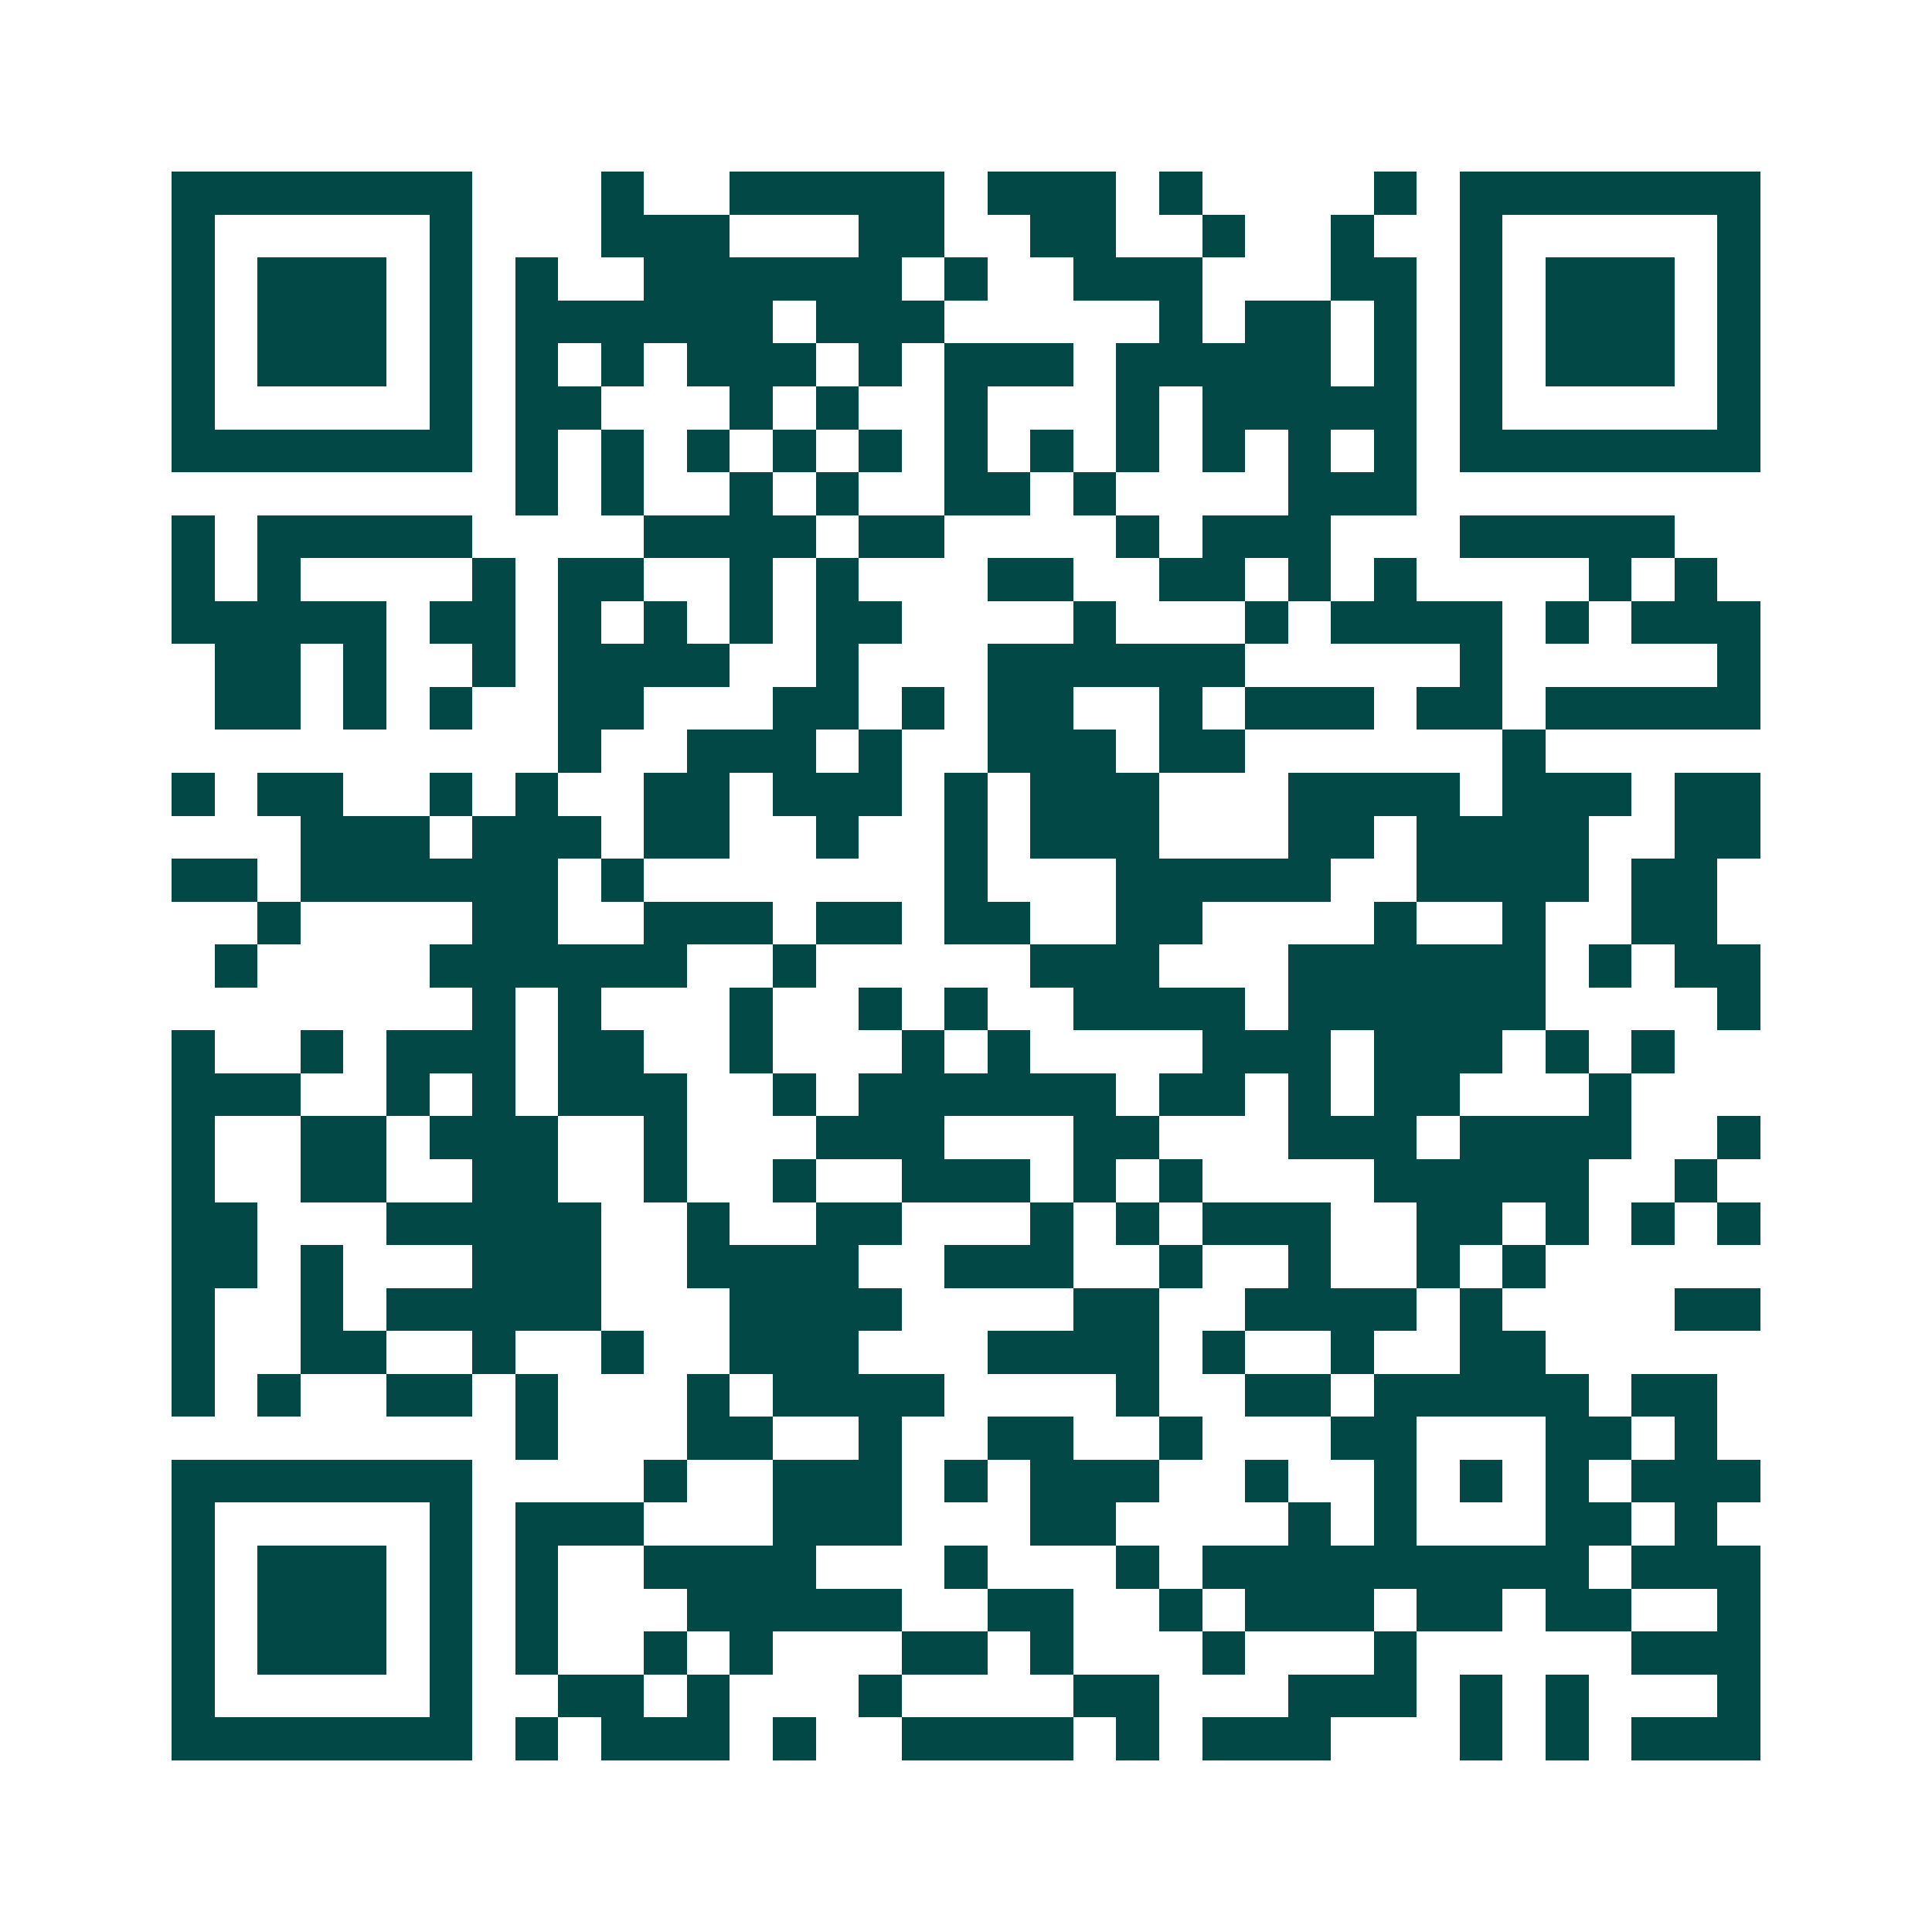 <svg xmlns="http://www.w3.org/2000/svg" width="200" height="200" viewBox="0 0 45 45" shape-rendering="crispEdges"><path fill="#ffffff" d="M0 0h45v45H0z"/><path stroke="#014847" d="M4 4.5h7m3 0h1m2 0h5m1 0h3m1 0h1m4 0h1m1 0h7M4 5.5h1m5 0h1m3 0h3m3 0h2m2 0h2m2 0h1m2 0h1m2 0h1m5 0h1M4 6.5h1m1 0h3m1 0h1m1 0h1m2 0h6m1 0h1m2 0h3m3 0h2m1 0h1m1 0h3m1 0h1M4 7.5h1m1 0h3m1 0h1m1 0h6m1 0h3m5 0h1m1 0h2m1 0h1m1 0h1m1 0h3m1 0h1M4 8.5h1m1 0h3m1 0h1m1 0h1m1 0h1m1 0h3m1 0h1m1 0h3m1 0h5m1 0h1m1 0h1m1 0h3m1 0h1M4 9.5h1m5 0h1m1 0h2m3 0h1m1 0h1m2 0h1m3 0h1m1 0h5m1 0h1m5 0h1M4 10.5h7m1 0h1m1 0h1m1 0h1m1 0h1m1 0h1m1 0h1m1 0h1m1 0h1m1 0h1m1 0h1m1 0h1m1 0h7M12 11.5h1m1 0h1m2 0h1m1 0h1m2 0h2m1 0h1m4 0h3M4 12.5h1m1 0h5m4 0h4m1 0h2m4 0h1m1 0h3m3 0h5M4 13.5h1m1 0h1m4 0h1m1 0h2m2 0h1m1 0h1m3 0h2m2 0h2m1 0h1m1 0h1m4 0h1m1 0h1M4 14.5h5m1 0h2m1 0h1m1 0h1m1 0h1m1 0h2m4 0h1m3 0h1m1 0h4m1 0h1m1 0h3M5 15.5h2m1 0h1m2 0h1m1 0h4m2 0h1m3 0h6m5 0h1m5 0h1M5 16.5h2m1 0h1m1 0h1m2 0h2m3 0h2m1 0h1m1 0h2m2 0h1m1 0h3m1 0h2m1 0h5M13 17.5h1m2 0h3m1 0h1m2 0h3m1 0h2m6 0h1M4 18.5h1m1 0h2m2 0h1m1 0h1m2 0h2m1 0h3m1 0h1m1 0h3m3 0h4m1 0h3m1 0h2M7 19.5h3m1 0h3m1 0h2m2 0h1m2 0h1m1 0h3m3 0h2m1 0h4m2 0h2M4 20.5h2m1 0h6m1 0h1m7 0h1m3 0h5m2 0h4m1 0h2M6 21.5h1m4 0h2m2 0h3m1 0h2m1 0h2m2 0h2m4 0h1m2 0h1m2 0h2M5 22.5h1m4 0h6m2 0h1m5 0h3m3 0h6m1 0h1m1 0h2M11 23.5h1m1 0h1m3 0h1m2 0h1m1 0h1m2 0h4m1 0h6m4 0h1M4 24.5h1m2 0h1m1 0h3m1 0h2m2 0h1m3 0h1m1 0h1m4 0h3m1 0h3m1 0h1m1 0h1M4 25.5h3m2 0h1m1 0h1m1 0h3m2 0h1m1 0h6m1 0h2m1 0h1m1 0h2m3 0h1M4 26.5h1m2 0h2m1 0h3m2 0h1m3 0h3m3 0h2m3 0h3m1 0h4m2 0h1M4 27.5h1m2 0h2m2 0h2m2 0h1m2 0h1m2 0h3m1 0h1m1 0h1m4 0h5m2 0h1M4 28.5h2m3 0h5m2 0h1m2 0h2m3 0h1m1 0h1m1 0h3m2 0h2m1 0h1m1 0h1m1 0h1M4 29.5h2m1 0h1m3 0h3m2 0h4m2 0h3m2 0h1m2 0h1m2 0h1m1 0h1M4 30.5h1m2 0h1m1 0h5m3 0h4m4 0h2m2 0h4m1 0h1m4 0h2M4 31.5h1m2 0h2m2 0h1m2 0h1m2 0h3m3 0h4m1 0h1m2 0h1m2 0h2M4 32.5h1m1 0h1m2 0h2m1 0h1m3 0h1m1 0h4m4 0h1m2 0h2m1 0h5m1 0h2M12 33.5h1m3 0h2m2 0h1m2 0h2m2 0h1m3 0h2m3 0h2m1 0h1M4 34.5h7m4 0h1m2 0h3m1 0h1m1 0h3m2 0h1m2 0h1m1 0h1m1 0h1m1 0h3M4 35.5h1m5 0h1m1 0h3m3 0h3m3 0h2m4 0h1m1 0h1m3 0h2m1 0h1M4 36.5h1m1 0h3m1 0h1m1 0h1m2 0h4m3 0h1m3 0h1m1 0h9m1 0h3M4 37.5h1m1 0h3m1 0h1m1 0h1m3 0h5m2 0h2m2 0h1m1 0h3m1 0h2m1 0h2m2 0h1M4 38.5h1m1 0h3m1 0h1m1 0h1m2 0h1m1 0h1m3 0h2m1 0h1m3 0h1m3 0h1m5 0h3M4 39.5h1m5 0h1m2 0h2m1 0h1m3 0h1m4 0h2m3 0h3m1 0h1m1 0h1m3 0h1M4 40.5h7m1 0h1m1 0h3m1 0h1m2 0h4m1 0h1m1 0h3m3 0h1m1 0h1m1 0h3"/></svg>
